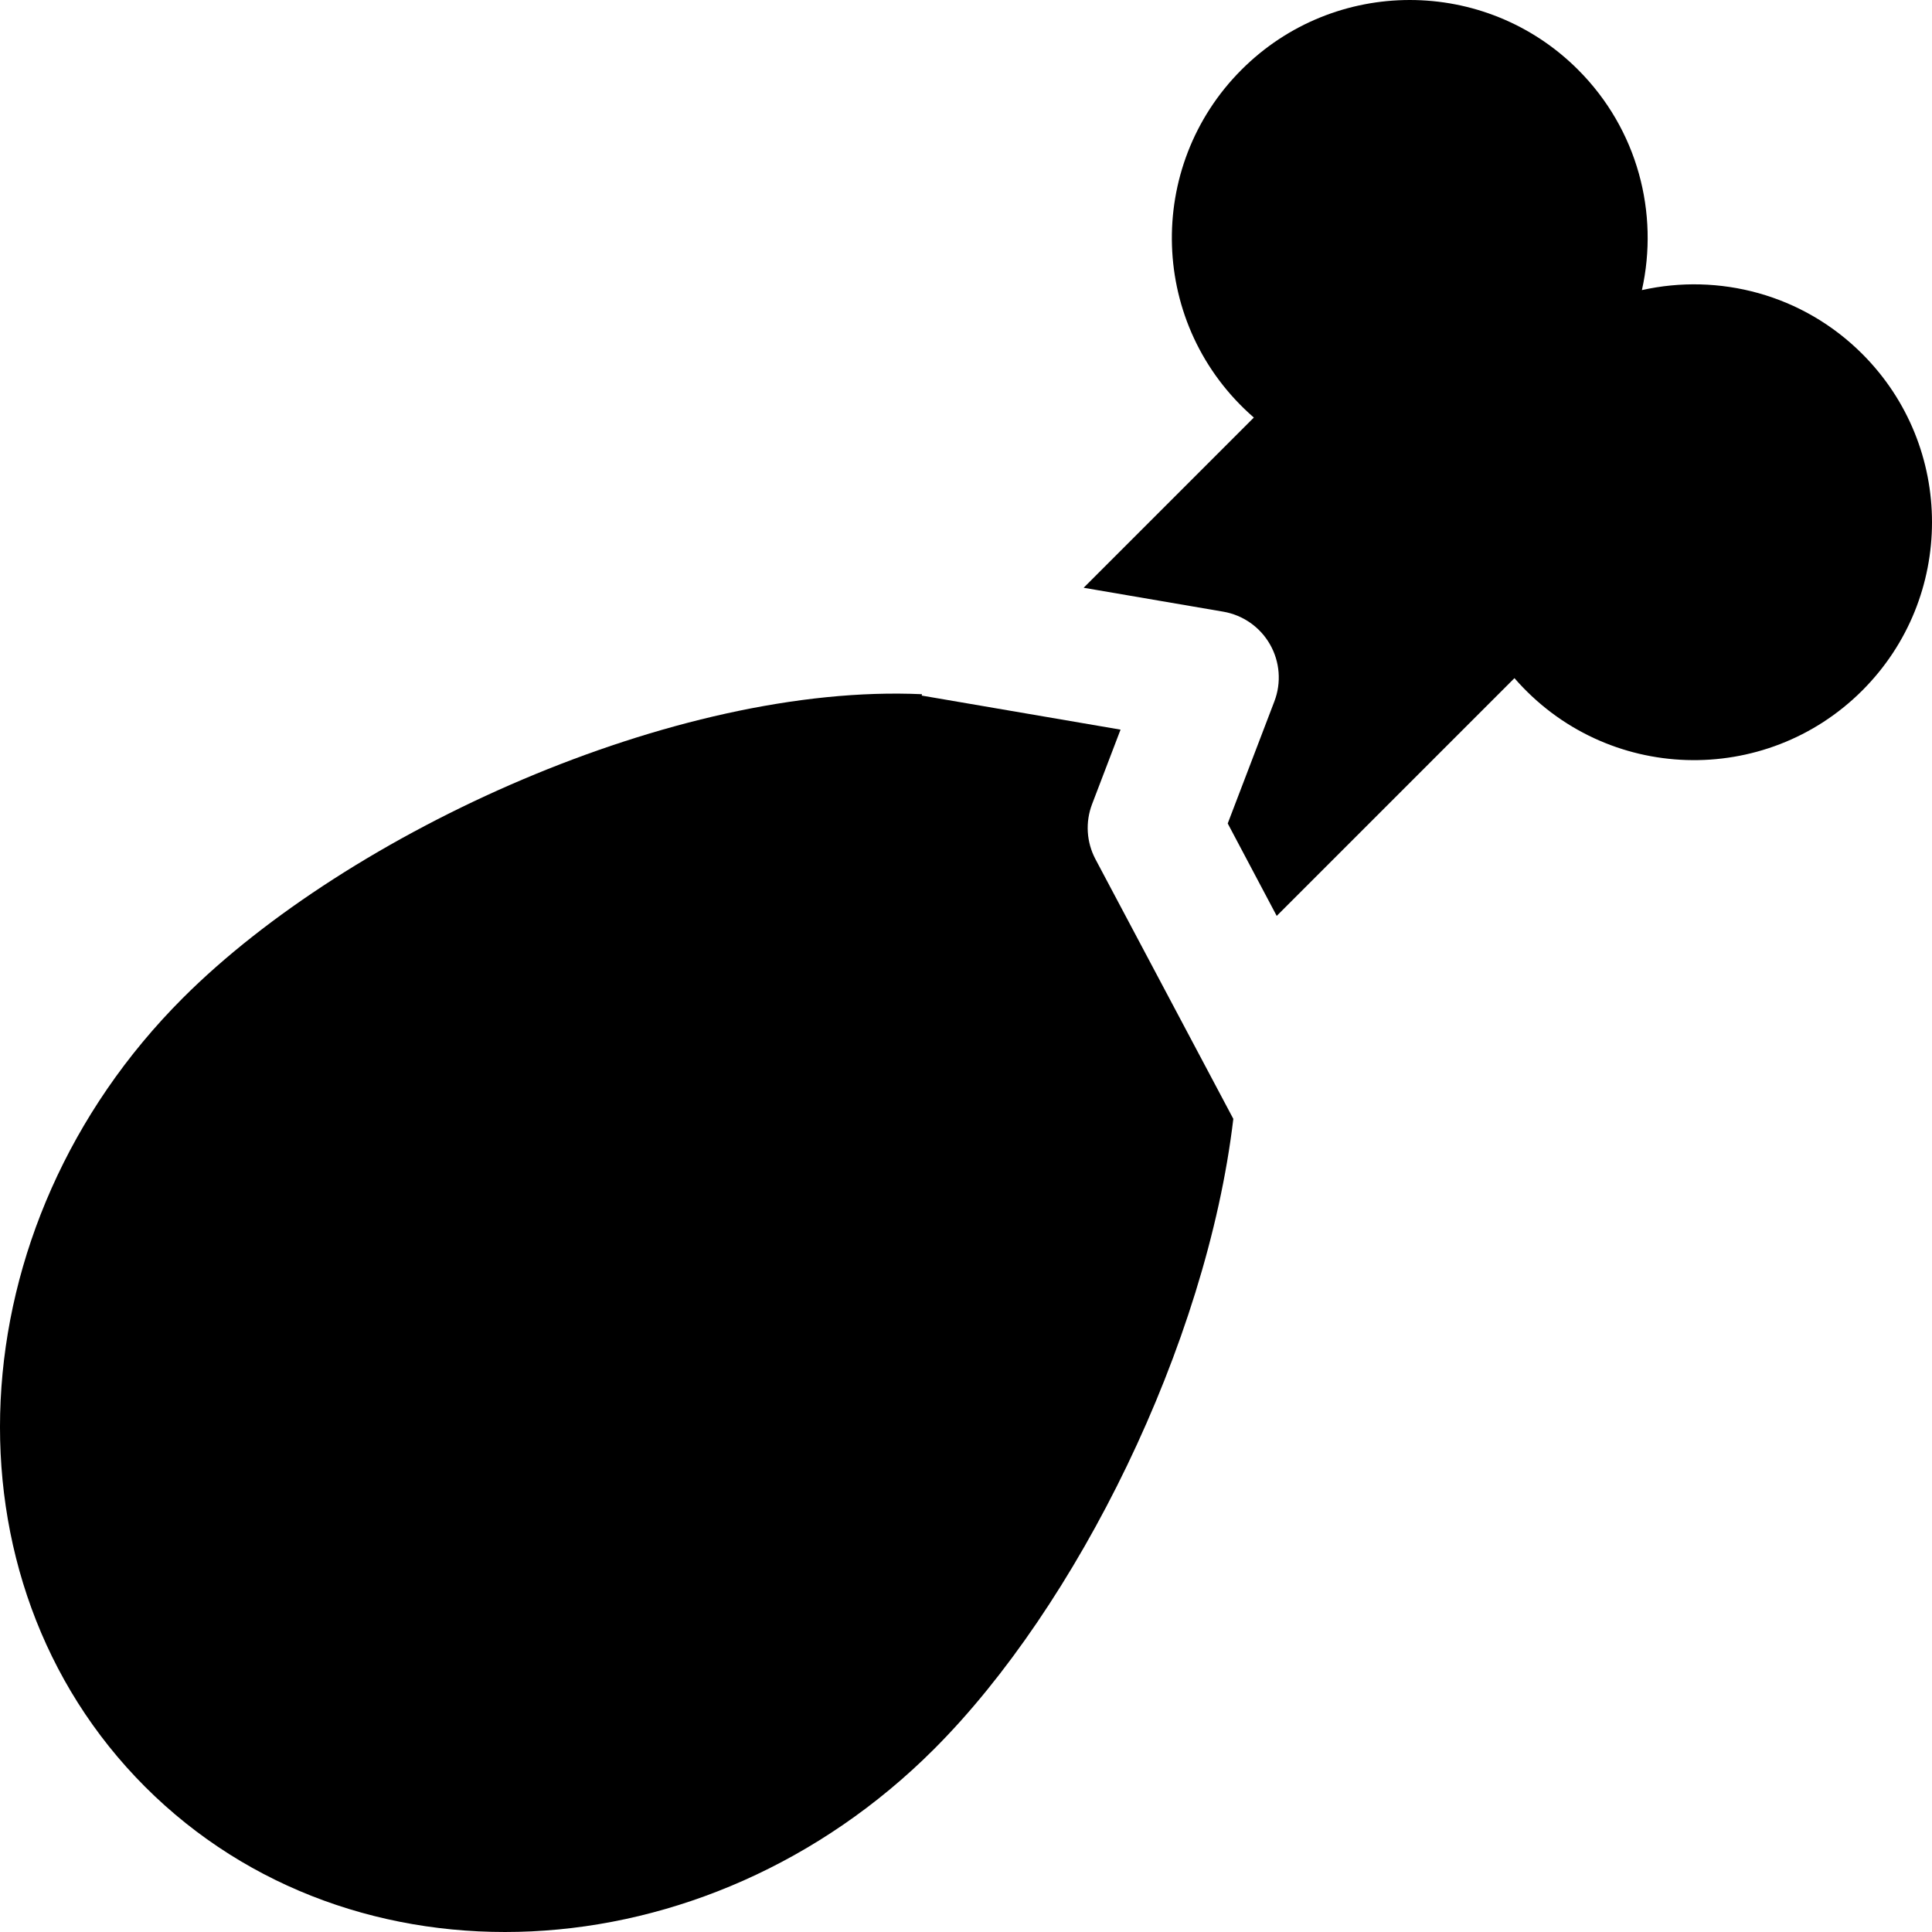 <?xml version="1.0" encoding="iso-8859-1"?>
<!-- Uploaded to: SVG Repo, www.svgrepo.com, Generator: SVG Repo Mixer Tools -->
<svg fill="#000000" height="800px" width="800px" version="1.1" id="Layer_1" xmlns="http://www.w3.org/2000/svg" xmlns:xlink="http://www.w3.org/1999/xlink" 
	 viewBox="0 0 511.999 511.999" xml:space="preserve">
<g>
	<g>
		<path d="M493.531,93.805c-15.856-15.857-38.052-21.48-58.411-16.924c4.557-20.37-1.072-42.56-16.924-58.411
			c-24.622-24.623-64.548-24.626-89.174,0c-25.656,25.656-24.593,67.959,3.259,92.188l-45.105,45.105l36.998,6.338
			c5.223,0.893,9.769,4.077,12.392,8.681c2.623,4.602,3.049,10.137,1.157,15.086l-12.363,32.357l12.98,24.497l63.003-63.003
			c24.243,27.876,66.555,28.892,92.188,3.259C518.155,158.353,518.155,118.43,493.531,93.805z"/>
	</g>
</g>
<g>
	<g>
		<path d="M290.311,227.7c-2.391-4.512-2.718-9.837-0.894-14.608l7.54-19.733l-52.687-9.025l0.062-0.361
			c-65.188-2.999-151.827,36.461-195.859,80.493c-60.496,60.495-64.976,154.099-10.007,209.067
			c54.951,54.951,148.552,50.509,209.068-10.007c37.792-37.792,72.194-106.992,79.309-167.018L290.311,227.7z"/>
	</g>
</g>
</svg>